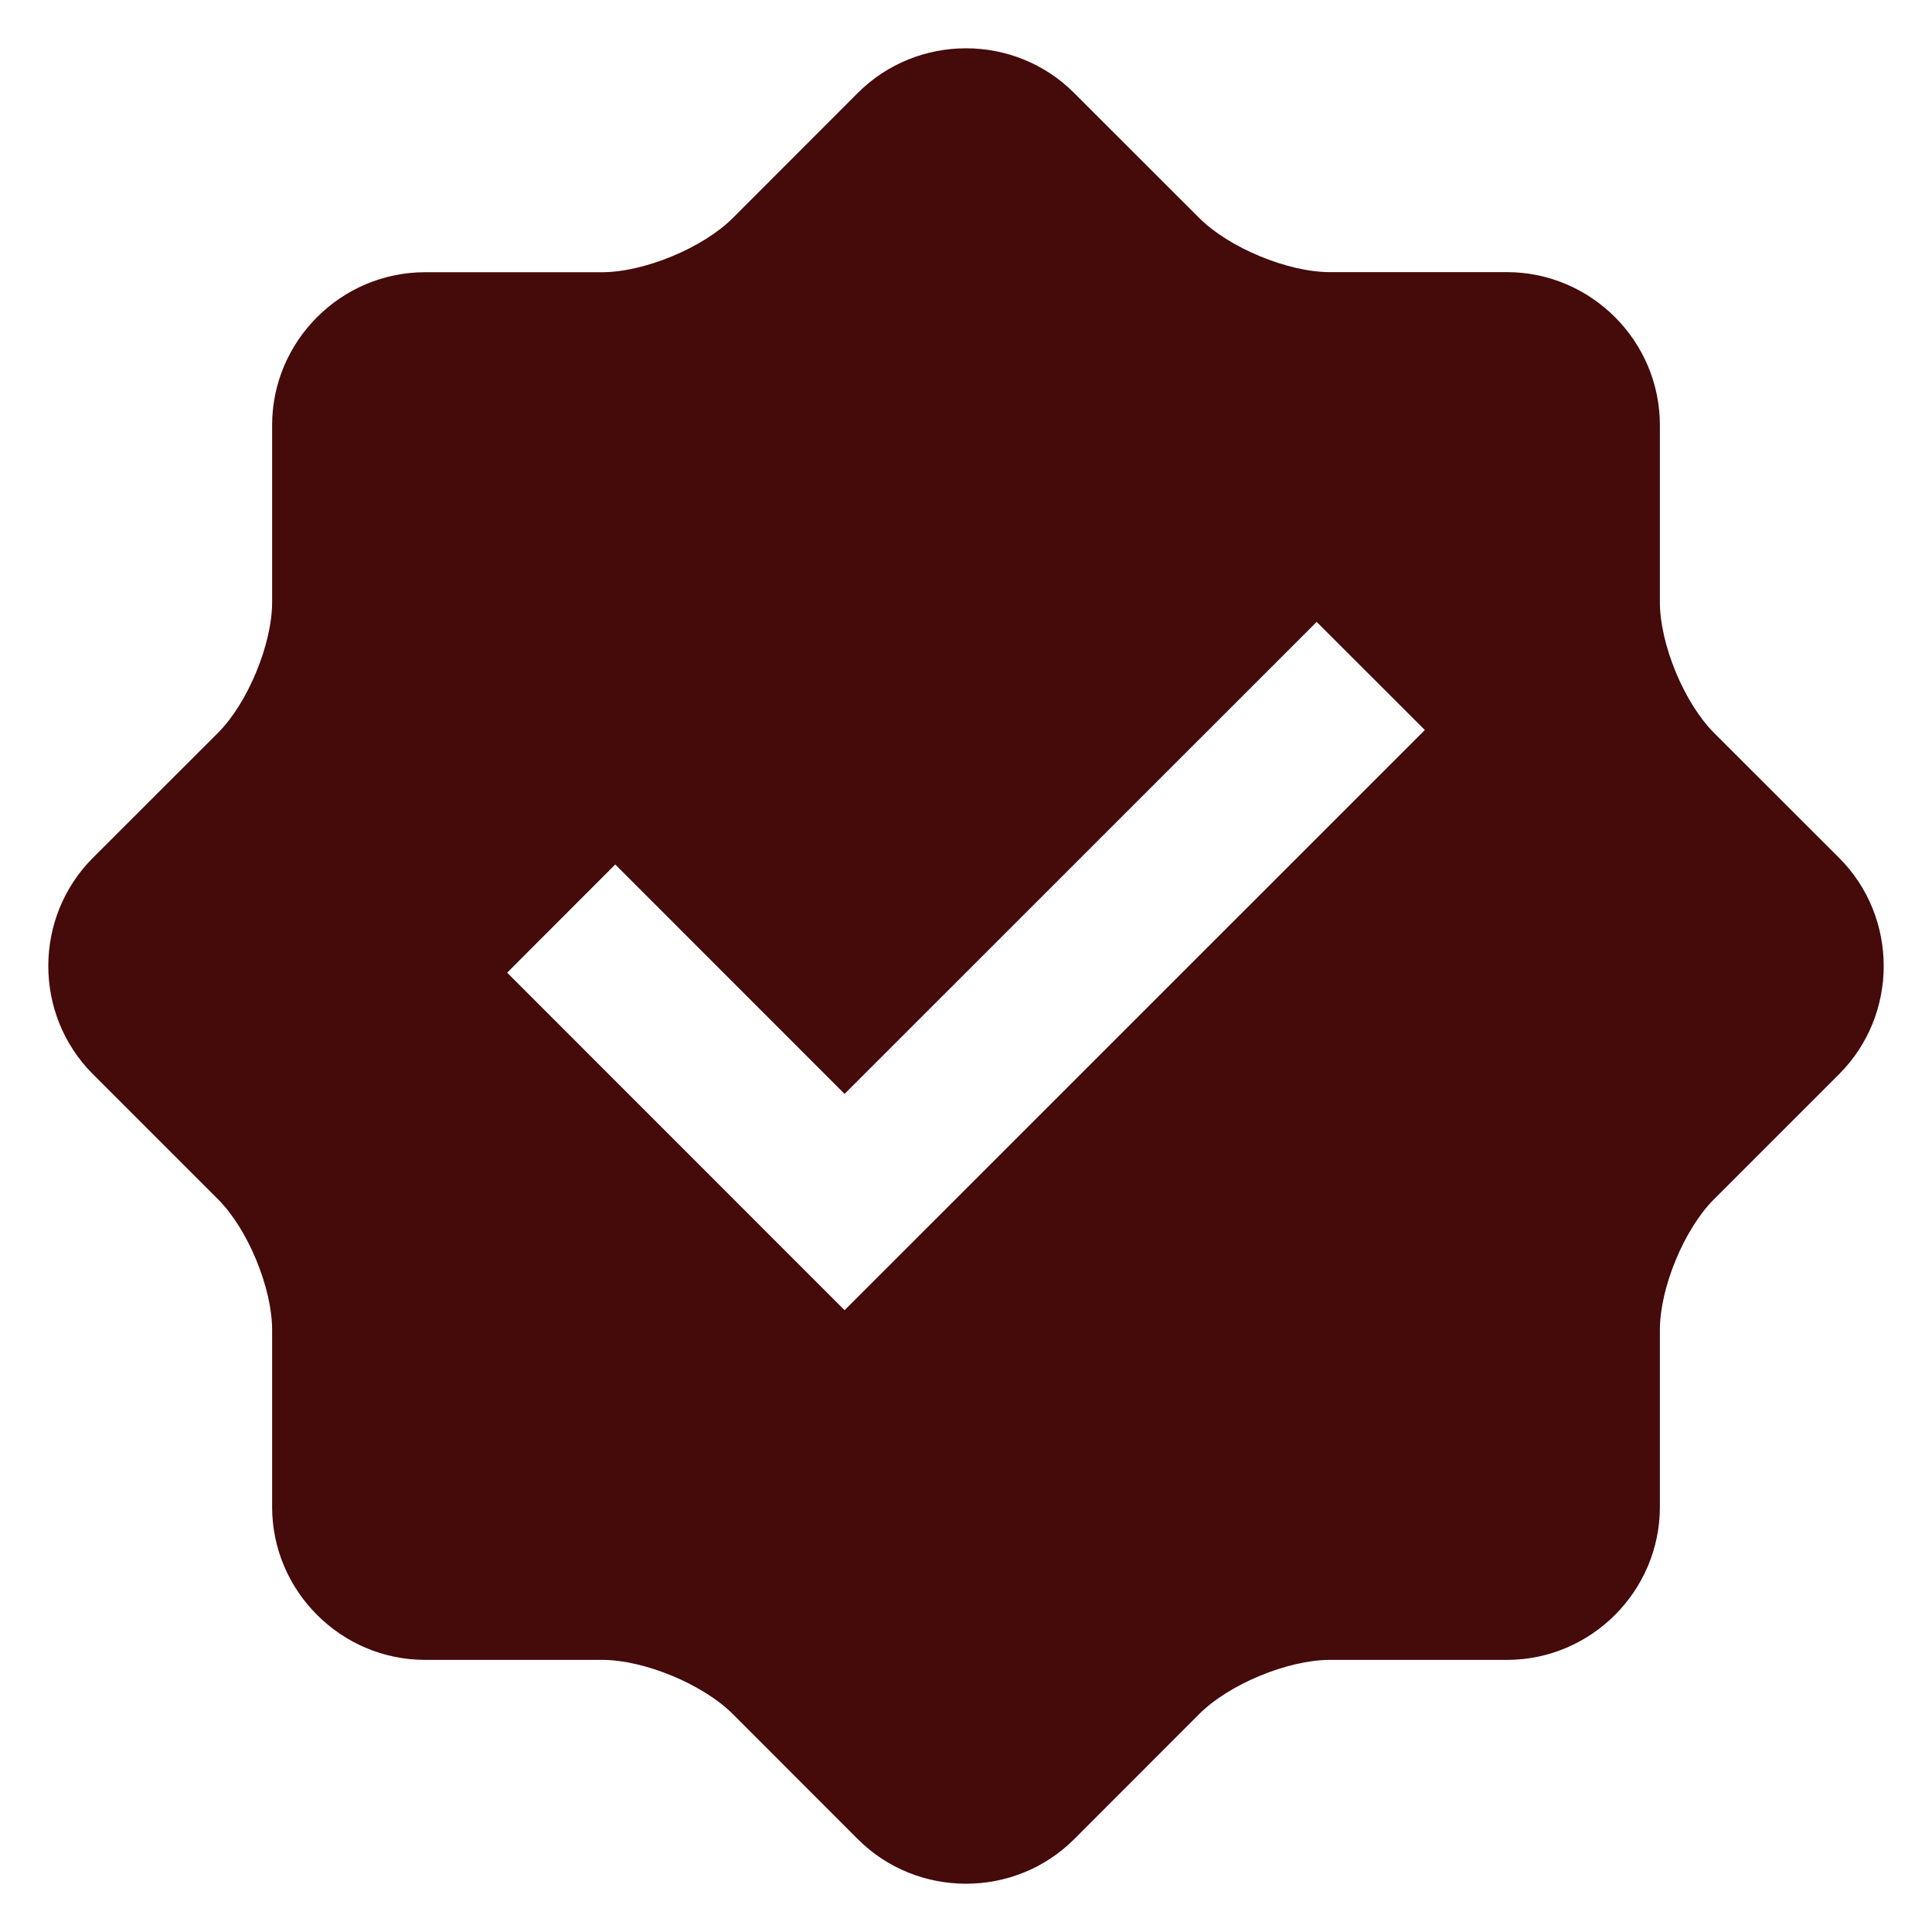<svg width="20" height="20" viewBox="0 0 20 20" fill="none" xmlns="http://www.w3.org/2000/svg">
<g clip-path="url(#clip0_1224_5762)">
<path d="M19.038 8.88L17.742 7.585C17.435 7.277 17.183 6.669 17.183 6.234V4.401C17.183 3.53 16.471 2.818 15.6 2.817H13.766C13.331 2.817 12.723 2.565 12.415 2.257L11.119 0.962C10.504 0.346 9.496 0.346 8.88 0.962L7.585 2.258C7.277 2.566 6.668 2.818 6.233 2.818H4.401C3.53 2.818 2.817 3.53 2.817 4.401V6.234C2.817 6.668 2.565 7.277 2.258 7.585L0.962 8.88C0.346 9.496 0.346 10.504 0.962 11.12L2.258 12.416C2.566 12.724 2.817 13.333 2.817 13.767V15.6C2.817 16.47 3.53 17.183 4.401 17.183H6.233C6.669 17.183 7.277 17.435 7.585 17.743L8.88 19.039C9.496 19.654 10.504 19.654 11.12 19.039L12.415 17.743C12.723 17.435 13.331 17.183 13.767 17.183H15.6C16.471 17.183 17.183 16.47 17.183 15.6V13.767C17.183 13.331 17.435 12.723 17.742 12.416L19.038 11.12C19.654 10.504 19.654 9.496 19.038 8.88ZM8.743 13.563L5.25 10.069L6.369 8.949L8.743 11.324L13.63 6.438L14.75 7.557L8.743 13.563Z" fill="url(#paint0_linear_1224_5762)"/>
</g>
<defs>
<linearGradient id="paint0_linear_1224_5762" x1="1.623" y1="19.5" x2="21.804" y2="16.733" gradientUnits="userSpaceOnUse">
<stop stop-color="#450a0a"/>
<stop offset="1" stop-color="#450a0a"/>
</linearGradient>
<clipPath id="clip0_1224_5762">
<rect width="19" height="19" fill="white" transform="translate(0.5 0.5)"/>
</clipPath>
</defs>
</svg>
